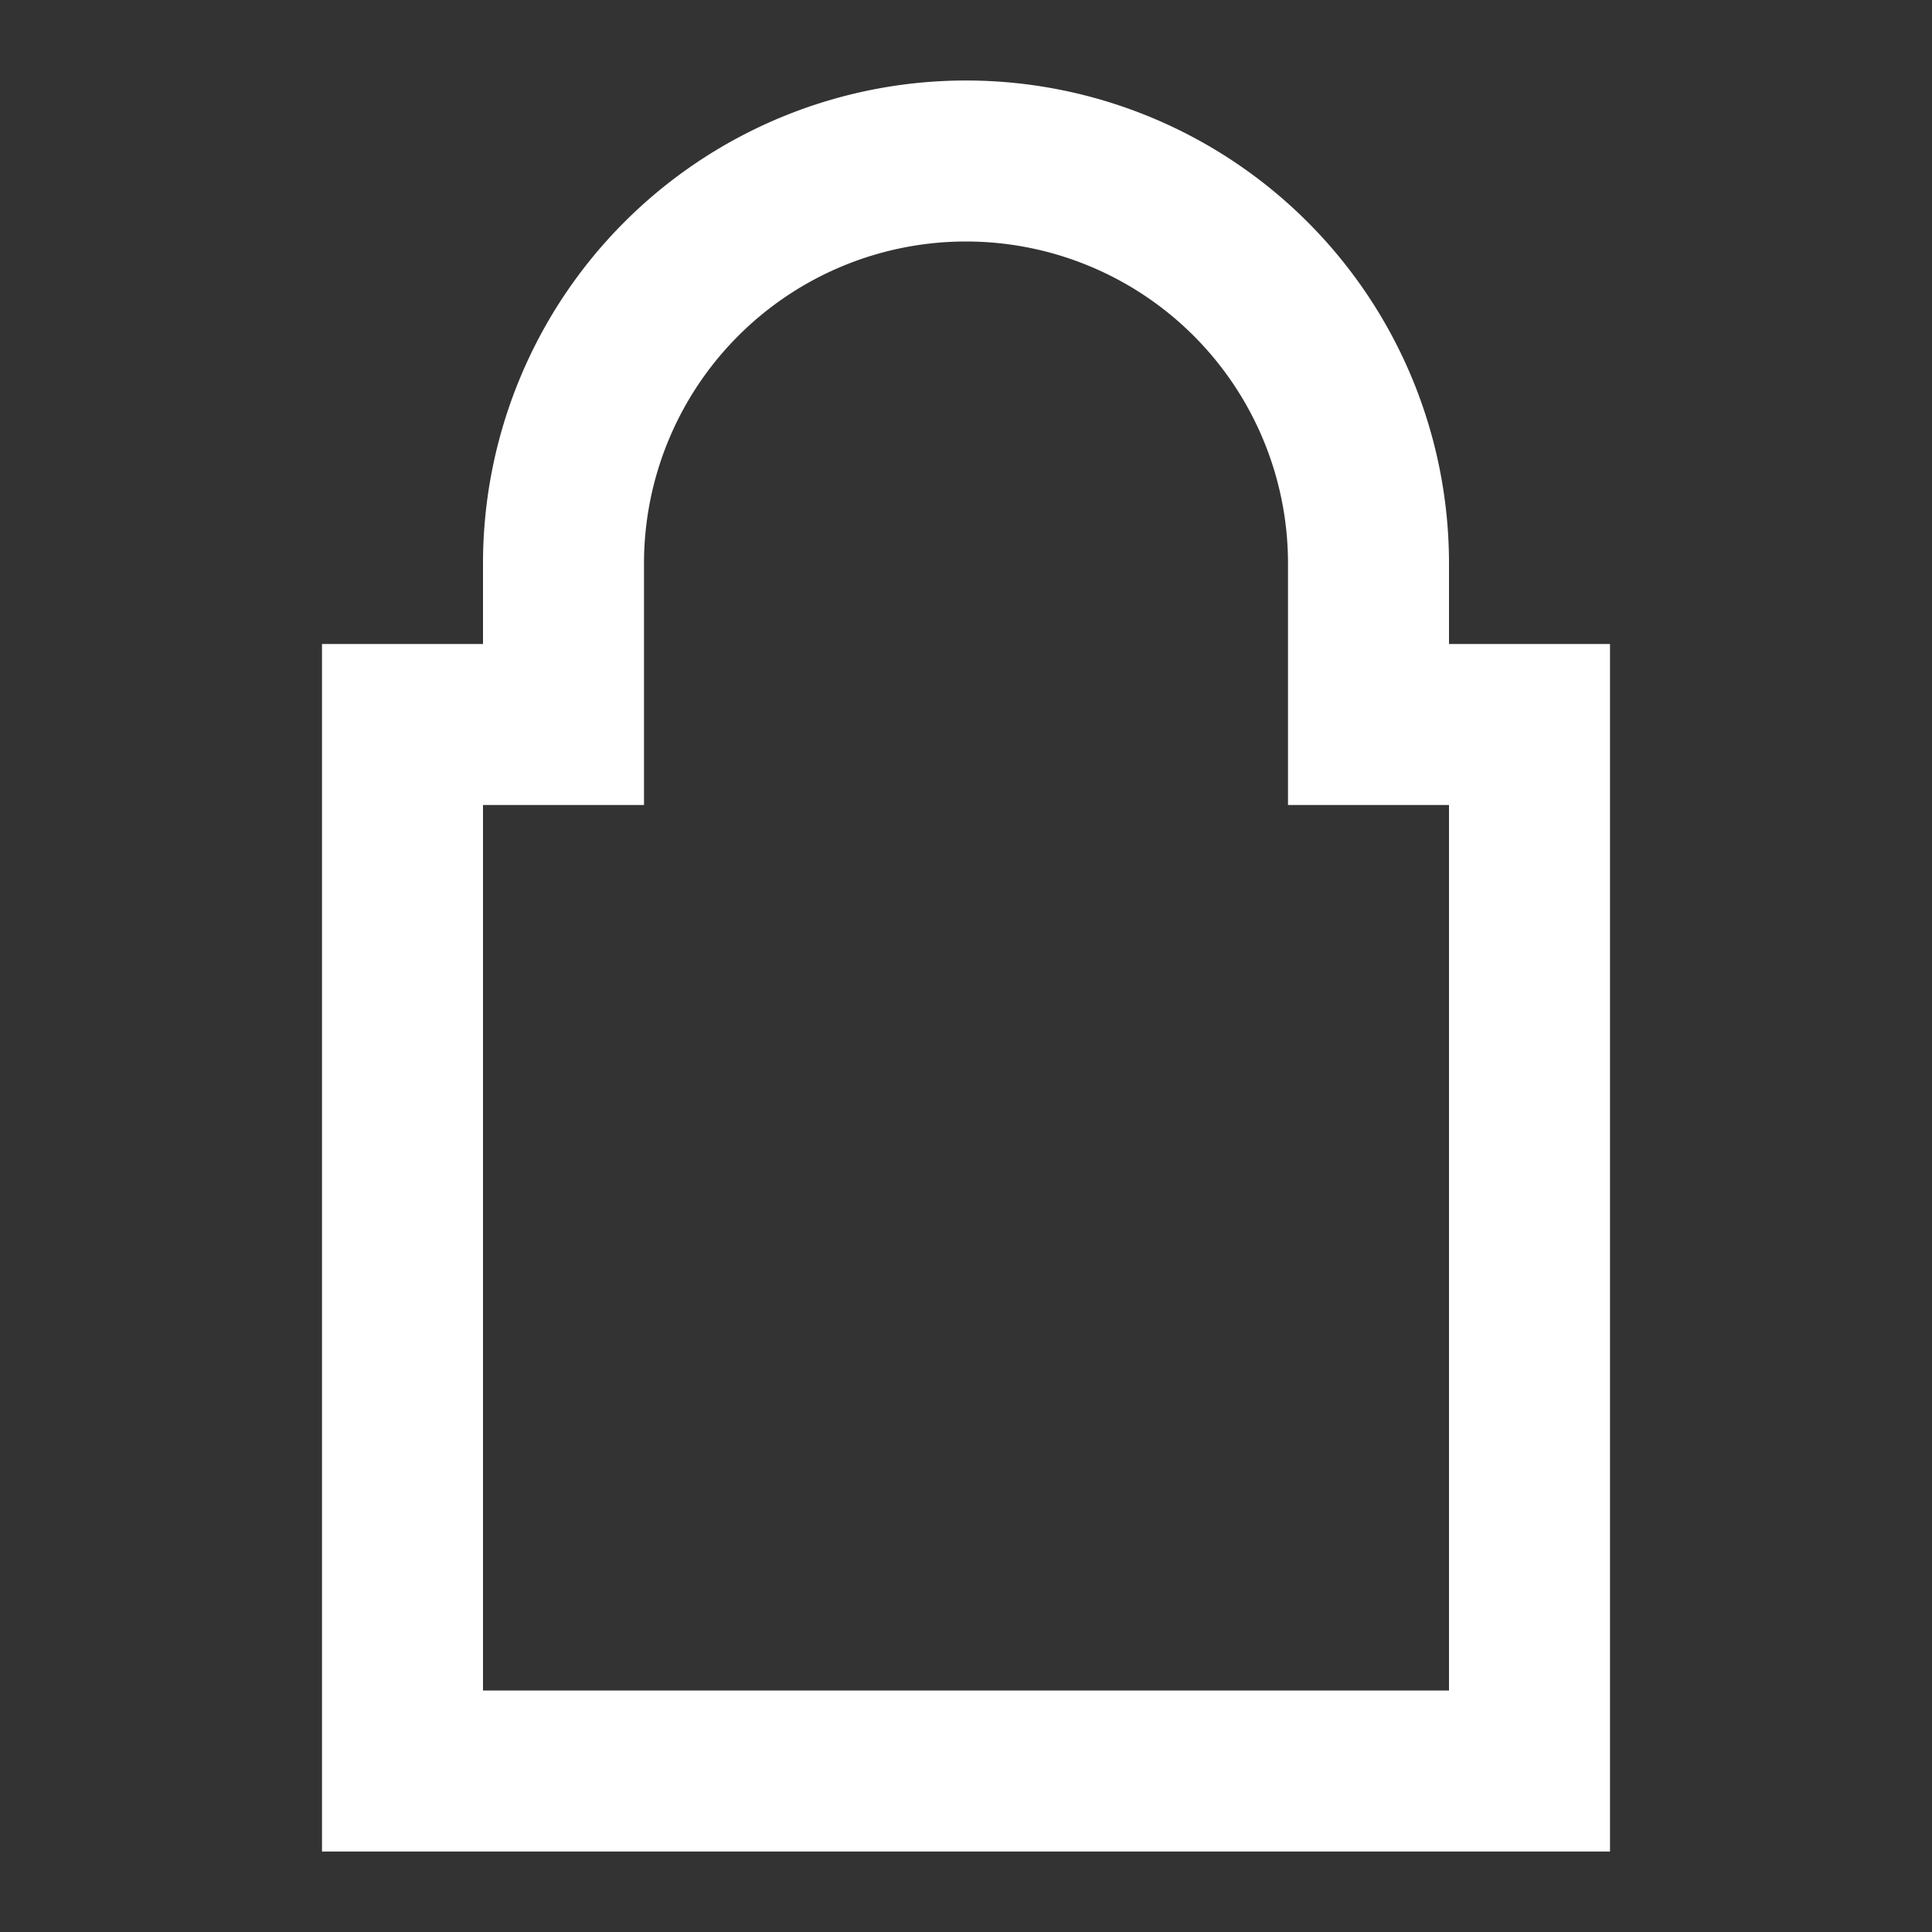 <svg xmlns="http://www.w3.org/2000/svg" fill="none" viewBox="0 0 24 24" stroke="white" stroke-width="2"><rect x="0" y="0" width="24" height="24" fill="#333333" stroke="none"/><path d="M17 9V7a5 5 0 00-10 0v2H5v13h14V9h-2z"/></svg>